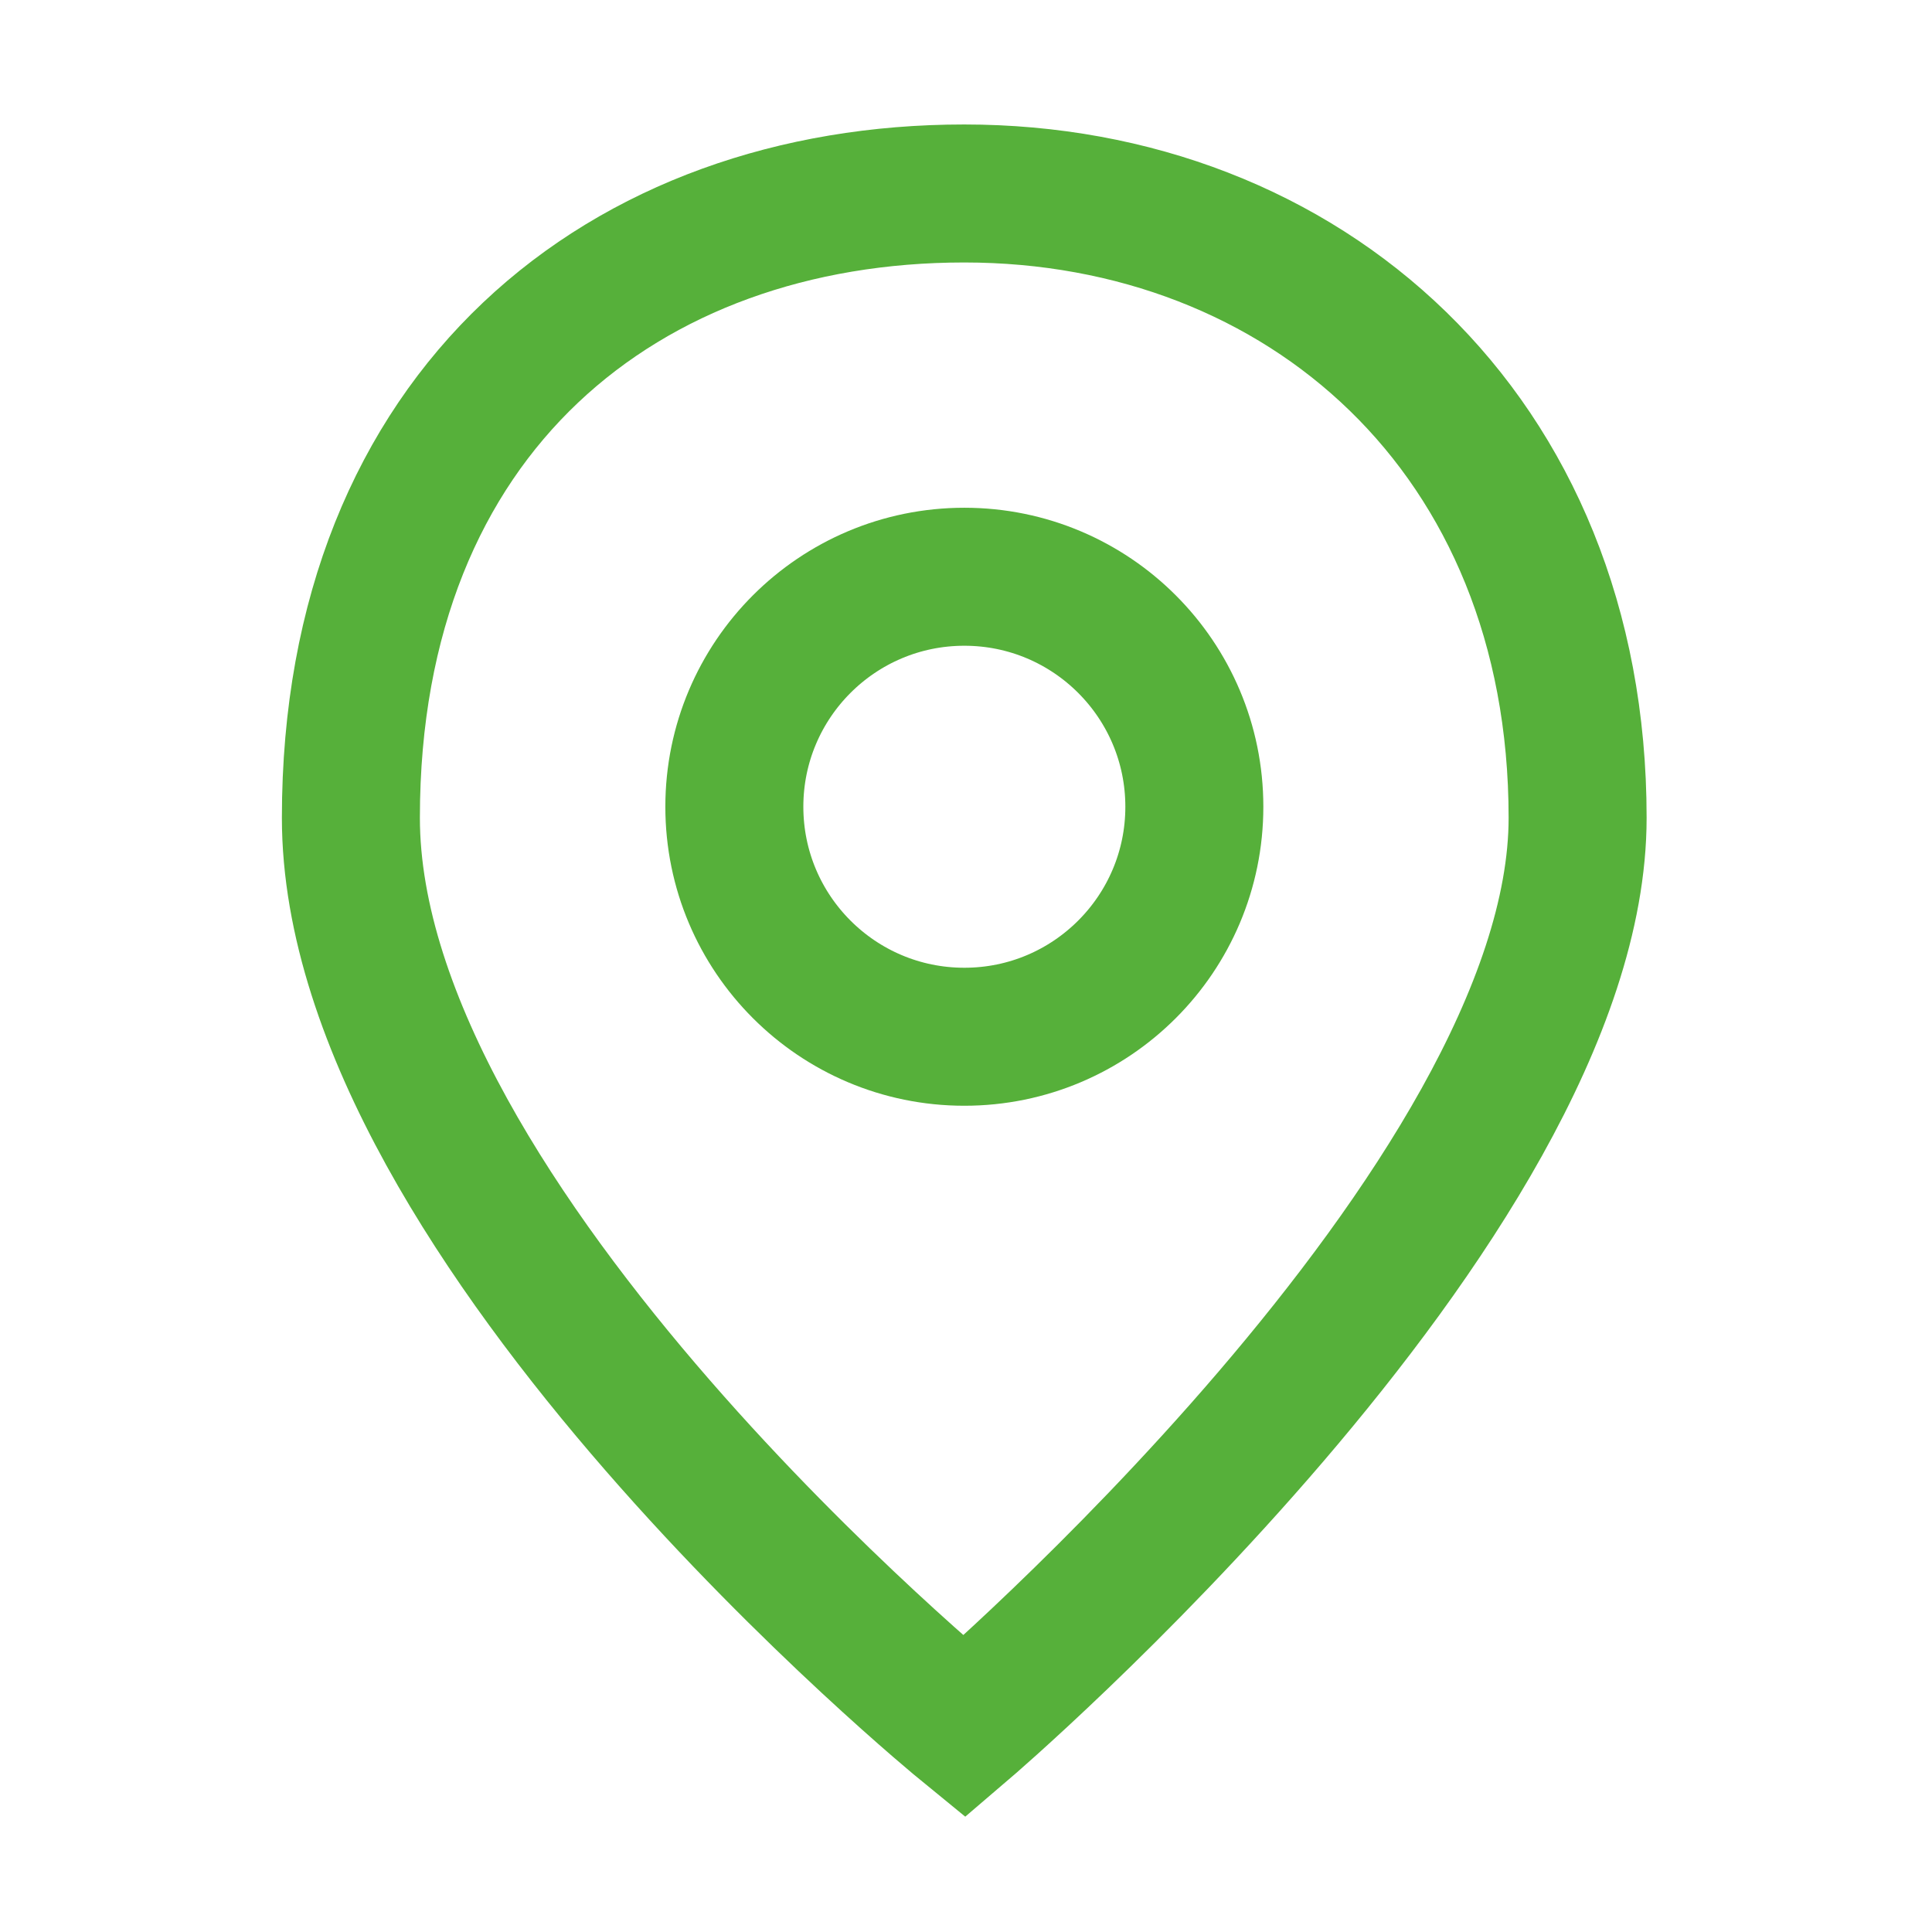 <?xml version="1.0" encoding="UTF-8"?> <svg xmlns="http://www.w3.org/2000/svg" width="21" height="21" viewBox="0 0 21 21" fill="none"><path d="M3.814 8.889C3.814 4.454 6.799 2.103 10.481 2.103C14.163 2.103 17.148 4.706 17.148 8.889C17.148 13.071 10.481 18.769 10.481 18.769C10.481 18.769 3.814 13.323 3.814 8.889Z" stroke="#56B03A" stroke-width="1.5"></path><circle cx="10.482" cy="8.769" r="2.5" stroke="#56B03A" stroke-width="1.5"></circle></svg> 